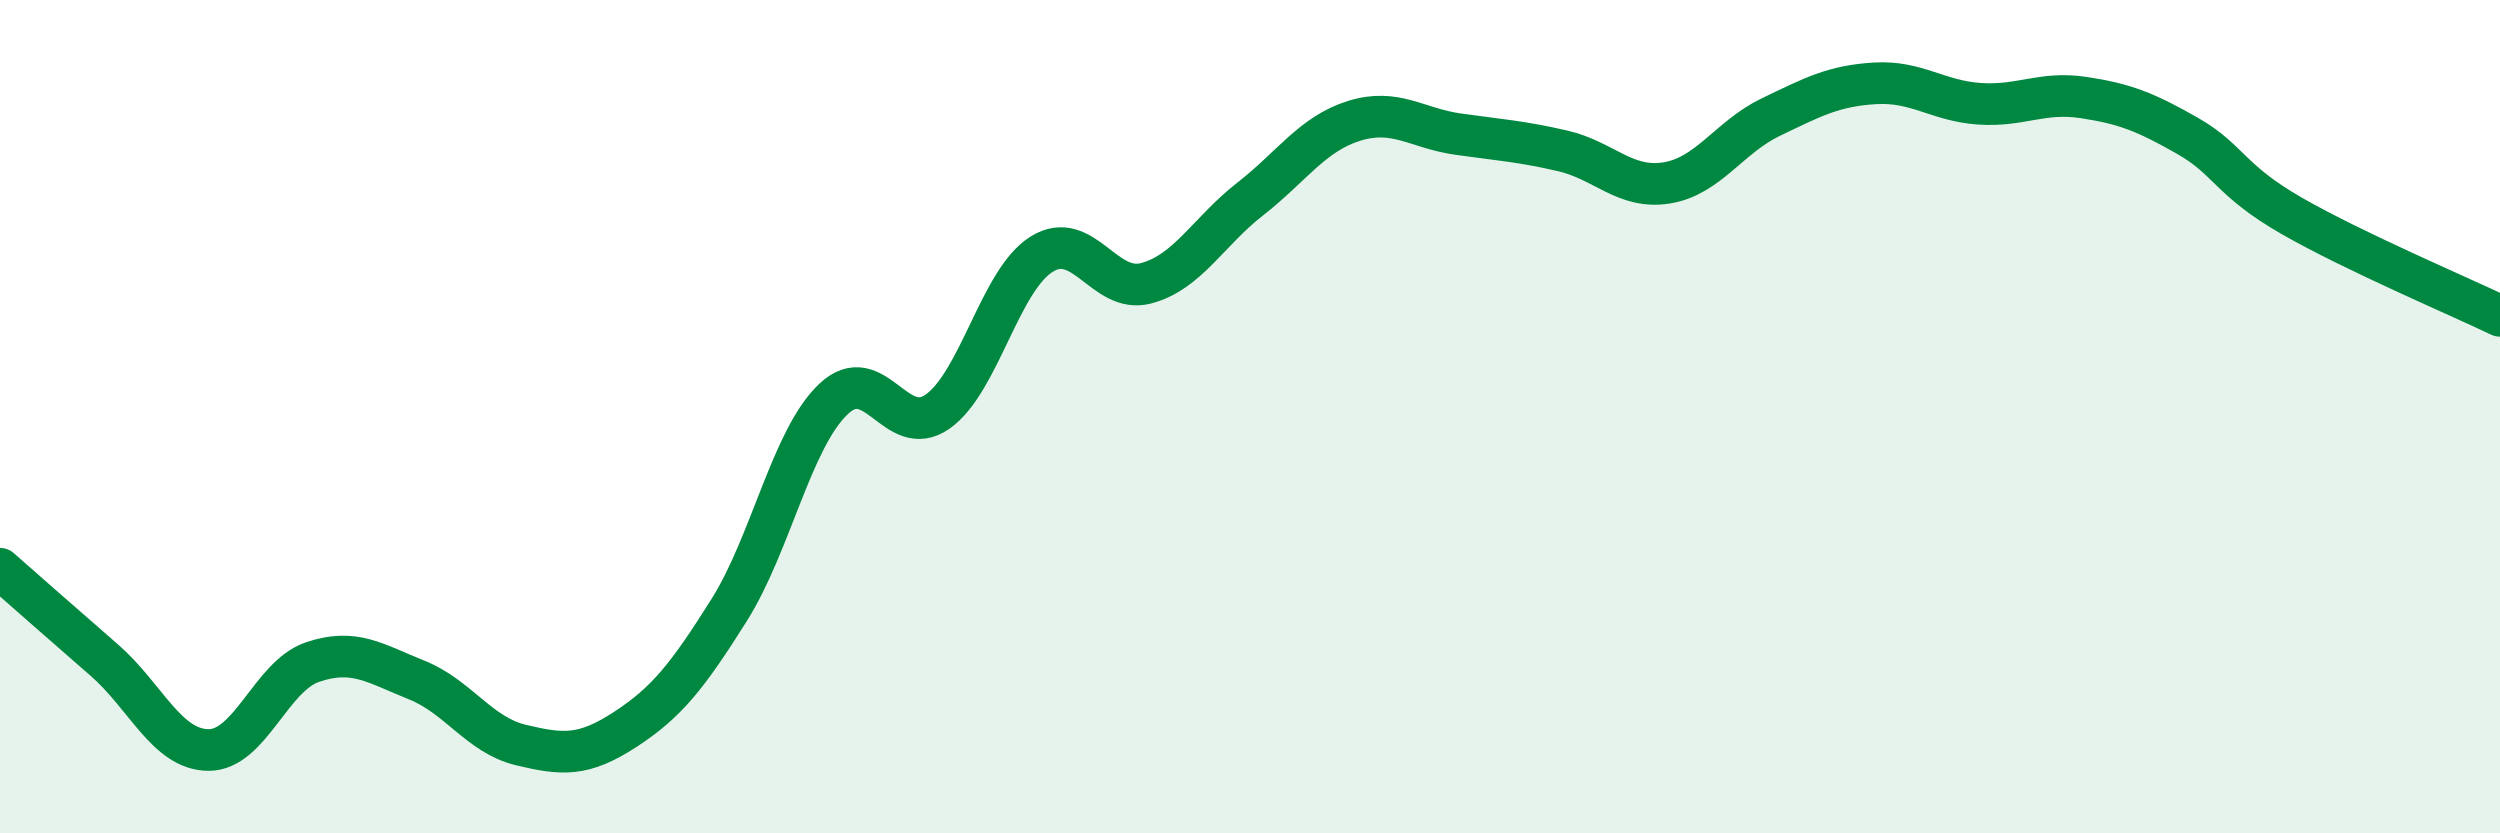 
    <svg width="60" height="20" viewBox="0 0 60 20" xmlns="http://www.w3.org/2000/svg">
      <path
        d="M 0,13.65 C 0.5,14.09 1.5,14.97 2.5,15.84 C 3.5,16.71 4,17.99 5,18 C 6,18.01 6.5,16.23 7.5,15.89 C 8.5,15.55 9,15.92 10,16.32 C 11,16.72 11.5,17.64 12.5,17.88 C 13.5,18.12 14,18.16 15,17.51 C 16,16.86 16.5,16.23 17.5,14.64 C 18.5,13.05 19,10.53 20,9.58 C 21,8.63 21.5,10.58 22.5,9.88 C 23.5,9.18 24,6.72 25,6.1 C 26,5.48 26.5,7.06 27.5,6.8 C 28.5,6.54 29,5.56 30,4.78 C 31,4 31.5,3.21 32.5,2.9 C 33.5,2.59 34,3.08 35,3.22 C 36,3.36 36.5,3.39 37.5,3.62 C 38.5,3.85 39,4.55 40,4.39 C 41,4.23 41.5,3.29 42.5,2.81 C 43.5,2.33 44,2.06 45,2 C 46,1.94 46.5,2.42 47.5,2.49 C 48.5,2.56 49,2.19 50,2.34 C 51,2.49 51.5,2.69 52.5,3.26 C 53.5,3.83 53.5,4.32 55,5.18 C 56.5,6.04 59,7.1 60,7.58L60 20L0 20Z"
        fill="#008740"
        opacity="0.1"
        stroke-linecap="round"
        stroke-linejoin="round"
      />
      <path
        d="M 0,13.65 C 0.5,14.09 1.5,14.97 2.5,15.84 C 3.5,16.71 4,17.99 5,18 C 6,18.01 6.5,16.23 7.5,15.89 C 8.5,15.55 9,15.92 10,16.32 C 11,16.72 11.5,17.64 12.5,17.88 C 13.5,18.12 14,18.16 15,17.51 C 16,16.86 16.5,16.23 17.5,14.64 C 18.5,13.05 19,10.53 20,9.58 C 21,8.63 21.5,10.58 22.5,9.88 C 23.5,9.18 24,6.72 25,6.1 C 26,5.48 26.5,7.06 27.5,6.8 C 28.5,6.54 29,5.56 30,4.78 C 31,4 31.5,3.21 32.5,2.9 C 33.5,2.59 34,3.08 35,3.22 C 36,3.36 36.5,3.39 37.5,3.62 C 38.5,3.85 39,4.55 40,4.39 C 41,4.23 41.5,3.29 42.5,2.81 C 43.5,2.33 44,2.06 45,2 C 46,1.94 46.5,2.42 47.5,2.49 C 48.5,2.56 49,2.19 50,2.34 C 51,2.49 51.5,2.69 52.5,3.26 C 53.5,3.83 53.5,4.32 55,5.18 C 56.5,6.04 59,7.1 60,7.58"
        stroke="#008740"
        stroke-width="1"
        fill="none"
        stroke-linecap="round"
        stroke-linejoin="round"
      />
    </svg>
  